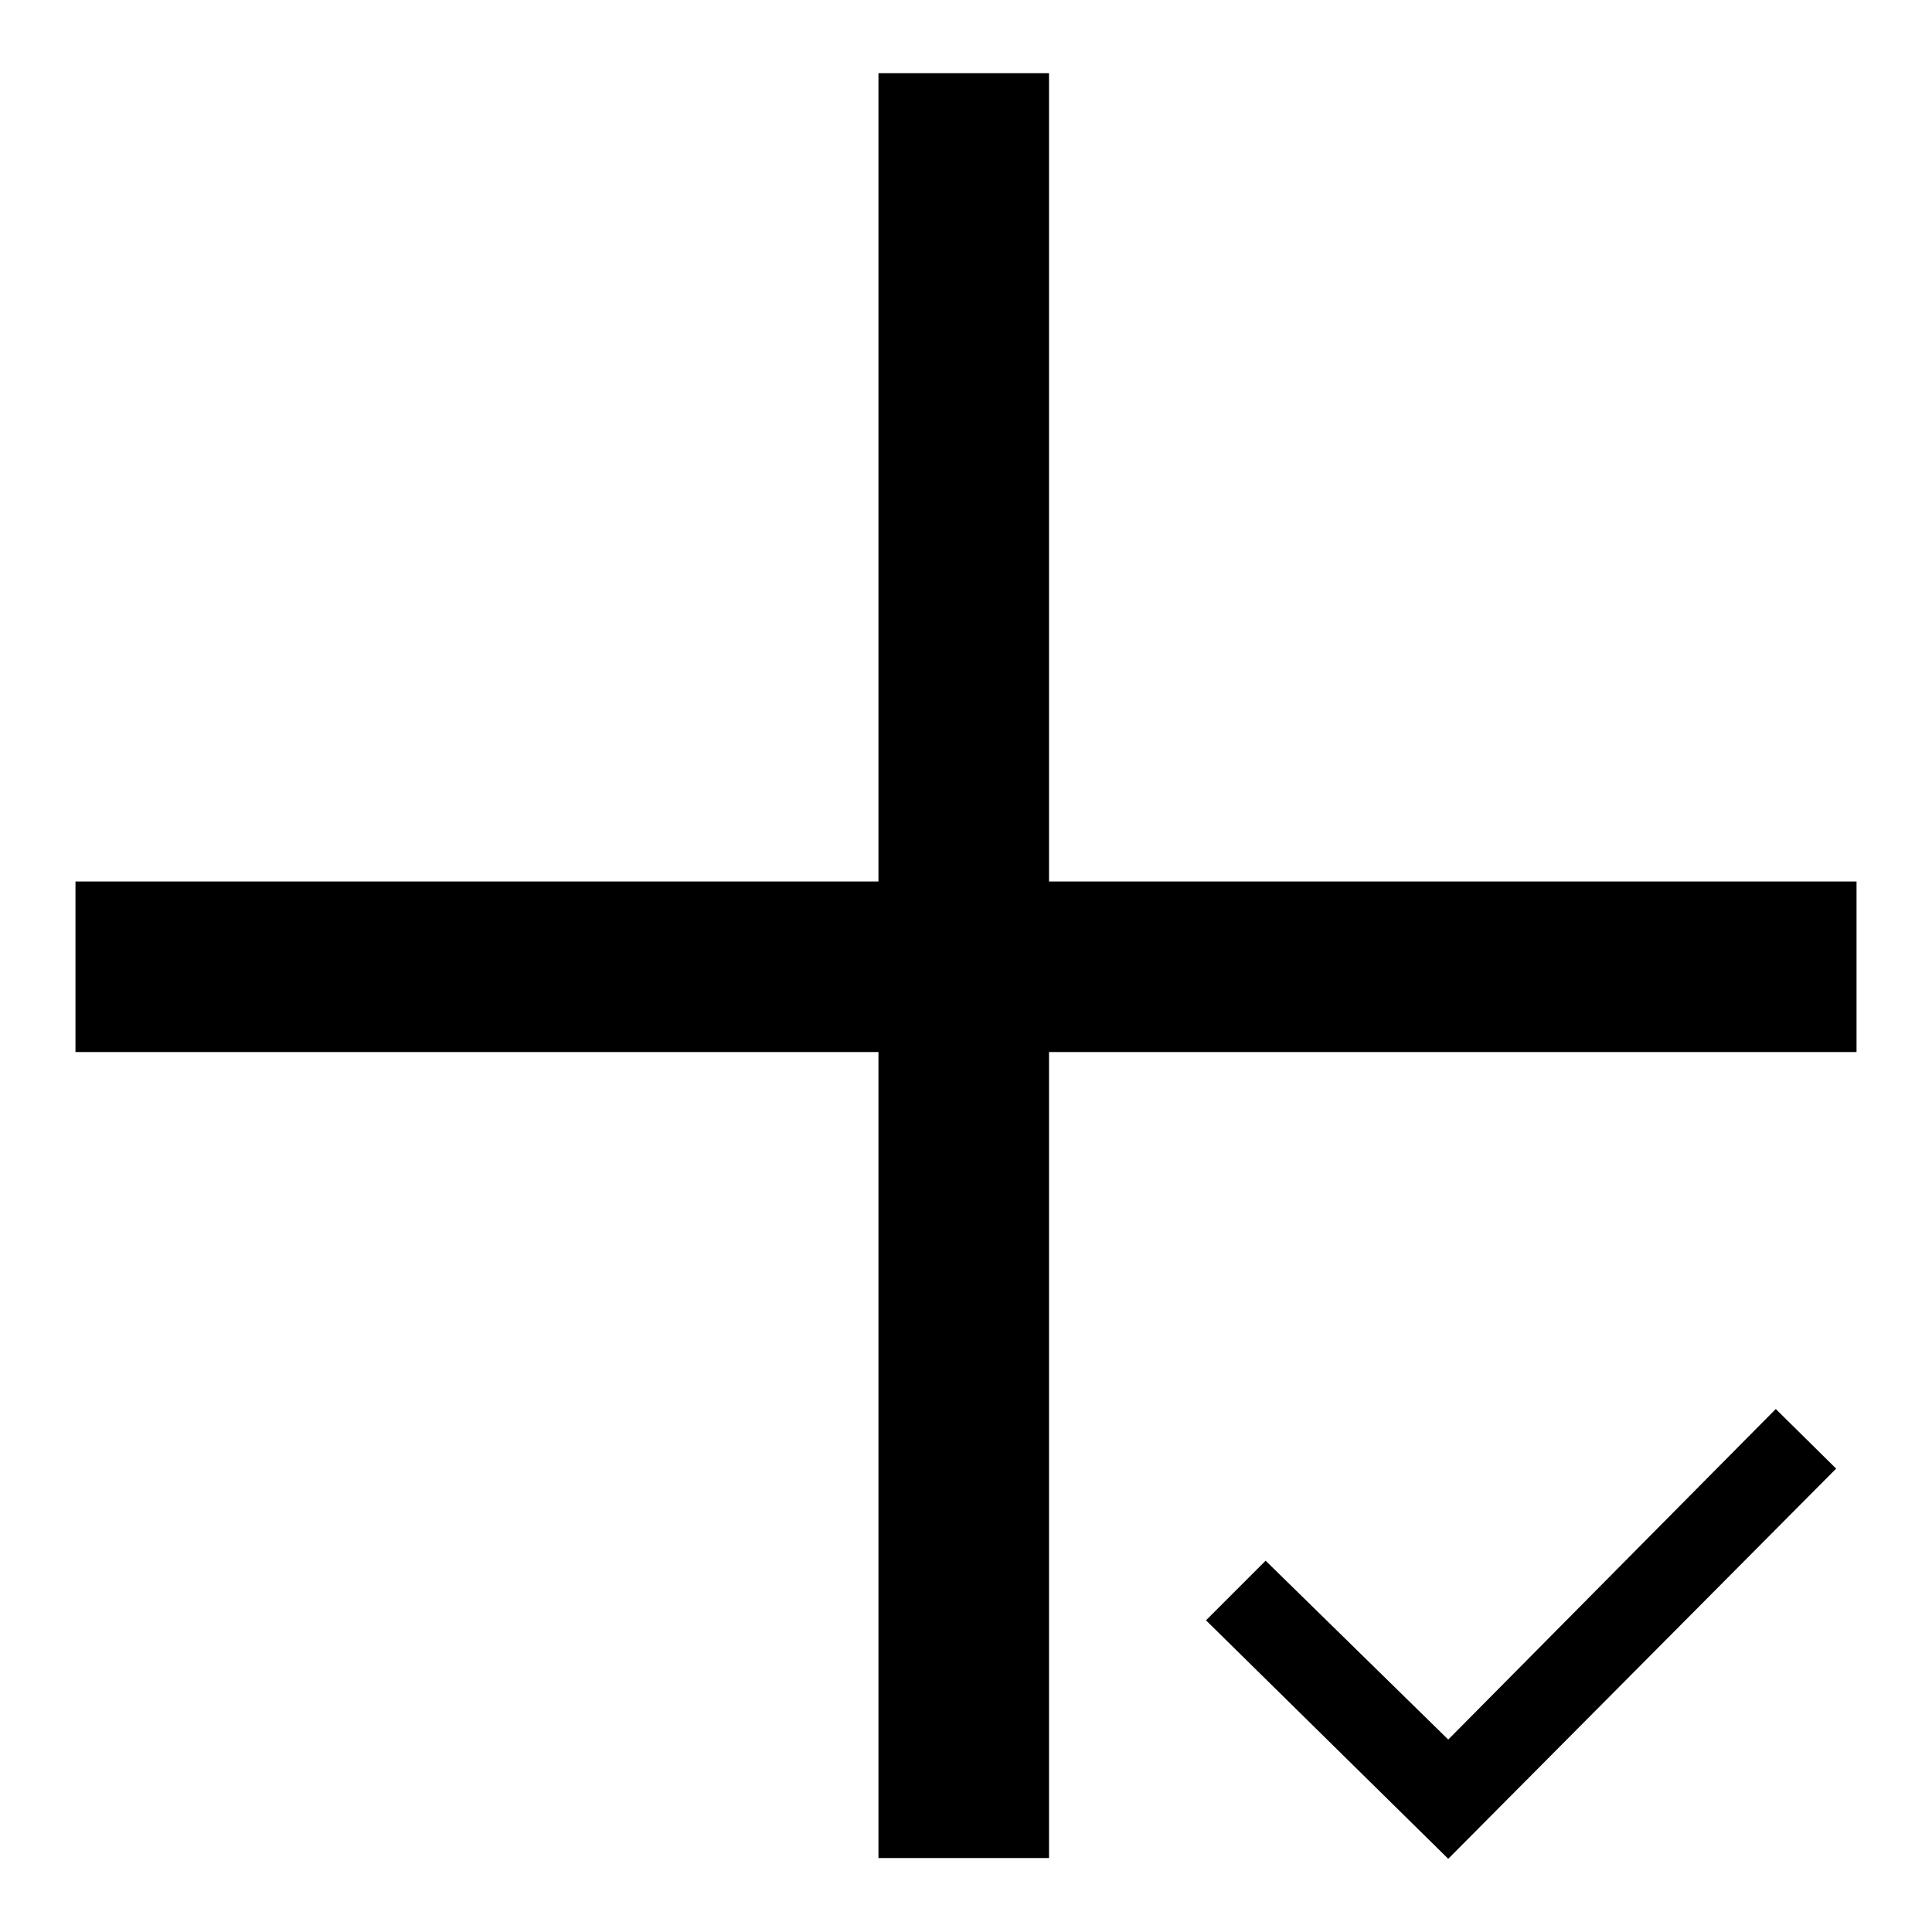 <?xml version="1.0" encoding="utf-8"?>
<!-- Svg Vector Icons : http://www.onlinewebfonts.com/icon -->
<!DOCTYPE svg PUBLIC "-//W3C//DTD SVG 1.1//EN" "http://www.w3.org/Graphics/SVG/1.1/DTD/svg11.dtd">
<svg version="1.1" xmlns="http://www.w3.org/2000/svg" xmlns:xlink="http://www.w3.org/1999/xlink" x="0px" y="0px" viewBox="0 0 256 256" enable-background="new 0 0 256 256" xml:space="preserve">
<g><g><path fill="#000000" d="M246,116.8H139V9.7h-22.6v107.1H10v22.6h106.4v106.8H139V139.4h107V116.8z"/><path fill="#000000" d="M235.3,186.7l-43.4,43.8l-24.2-23.7l-7.9,7.9l32.1,31.6l51.4-51.7L235.3,186.7z"/></g></g>
</svg>